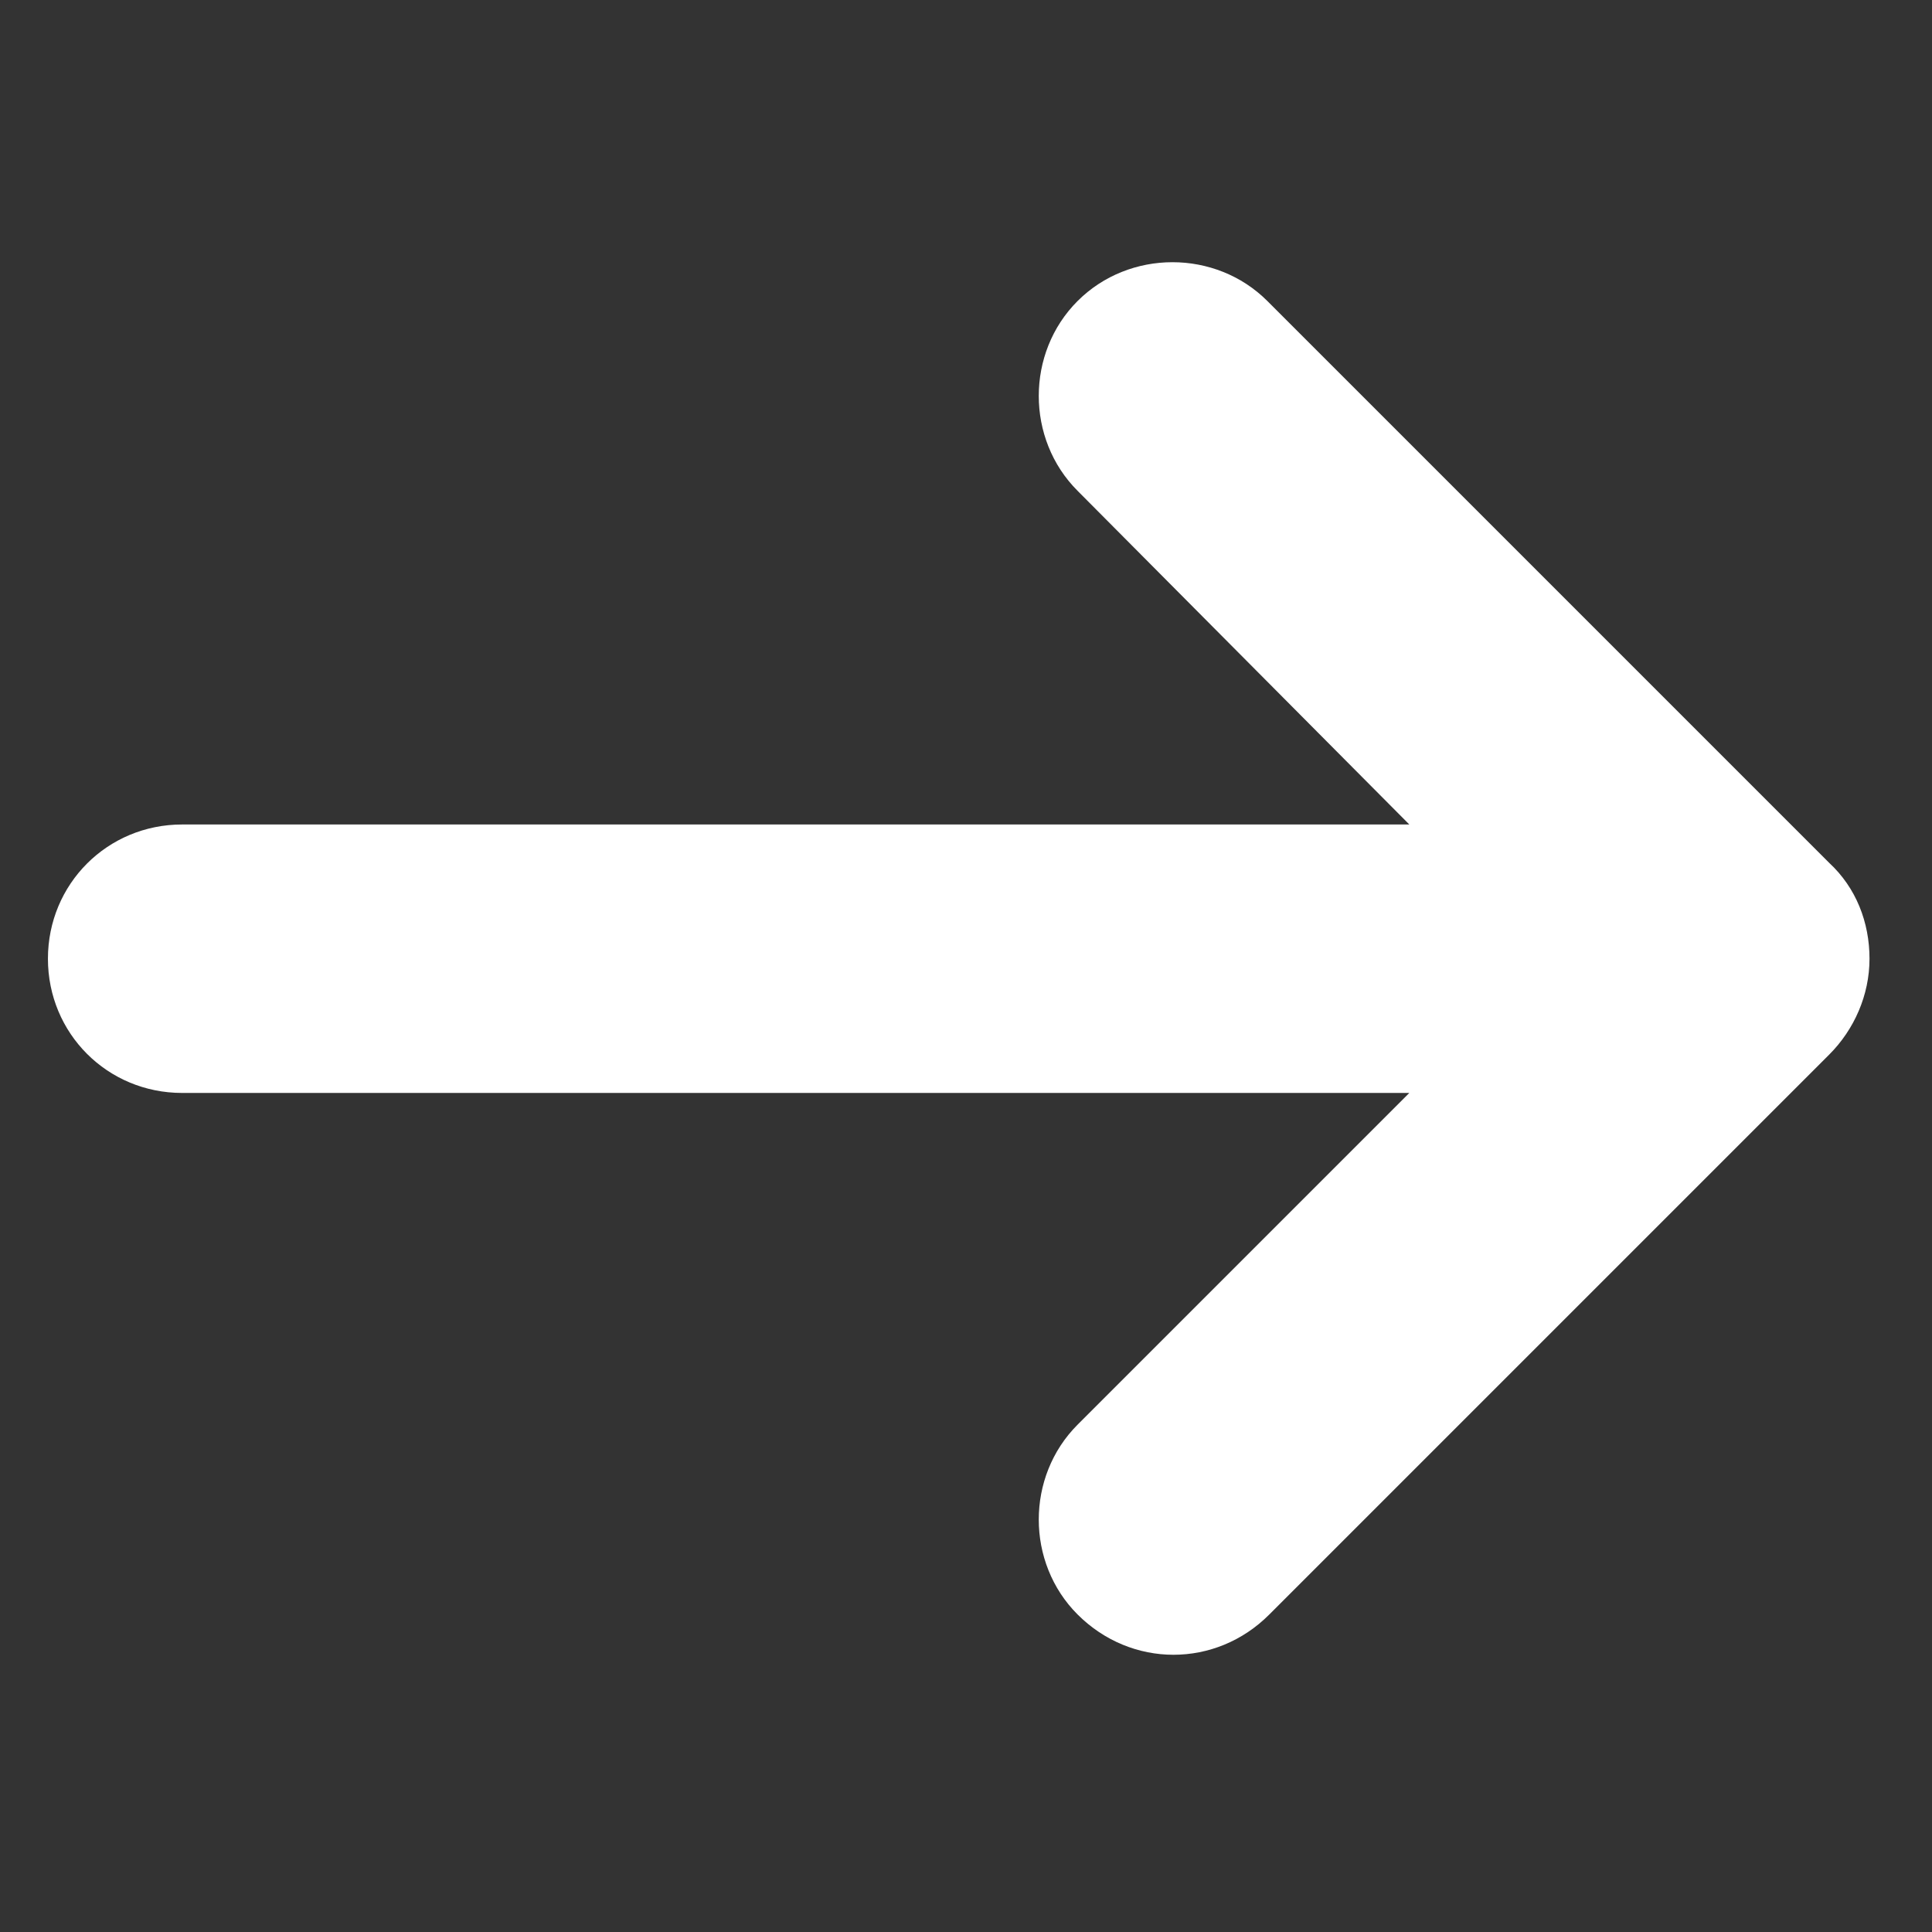 <svg width="89" height="89" viewBox="0 0 89 89" fill="none" xmlns="http://www.w3.org/2000/svg">
<rect x="0" y="0" width="89" height="89" fill="#333333" stroke="none"/>
<path d="M84.265 39.749L58.383 13.867C55.999 11.483 52.025 11.483 49.64 13.867C47.256 16.251 47.256 20.226 49.64 22.61L64.922 37.981L8.391 37.981C4.948 37.981 2.208 40.721 2.208 44.165C2.208 47.608 4.948 50.348 8.391 50.348L64.922 50.348L49.64 65.63C47.256 68.014 47.256 71.989 49.64 74.373C50.876 75.608 52.466 76.229 54.057 76.229C55.647 76.229 57.238 75.612 58.473 74.373L84.265 48.581C85.414 47.432 86.121 45.842 86.121 44.165C86.121 42.488 85.504 40.898 84.265 39.749Z" fill="white"/>
</svg>
